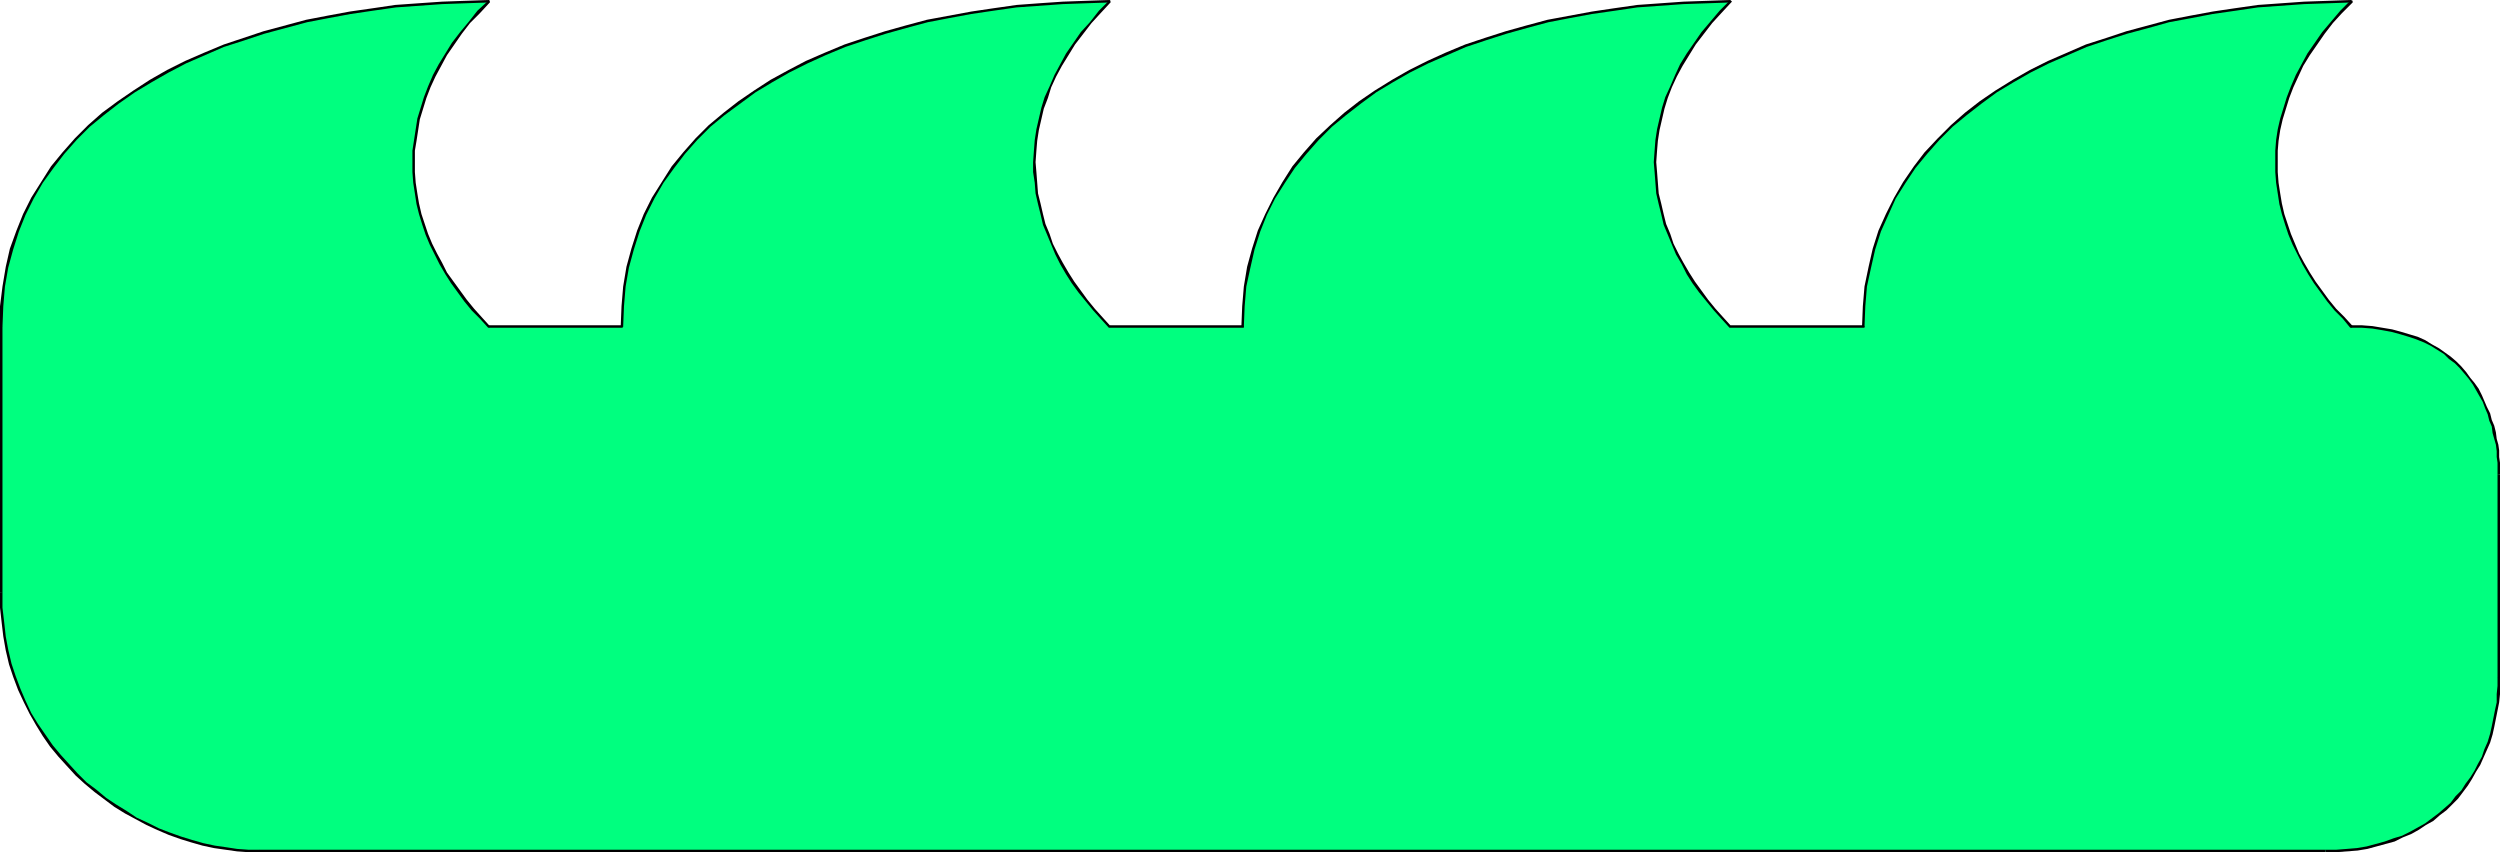 <?xml version="1.0" encoding="UTF-8" standalone="no"?>
<svg
   version="1.0"
   width="129.852mm"
   height="44.264mm"
   id="svg18"
   sodipodi:docname="Waves.wmf"
   xmlns:inkscape="http://www.inkscape.org/namespaces/inkscape"
   xmlns:sodipodi="http://sodipodi.sourceforge.net/DTD/sodipodi-0.dtd"
   xmlns="http://www.w3.org/2000/svg"
   xmlns:svg="http://www.w3.org/2000/svg">
  <sodipodi:namedview
     id="namedview18"
     pagecolor="#ffffff"
     bordercolor="#000000"
     borderopacity="0.25"
     inkscape:showpageshadow="2"
     inkscape:pageopacity="0.0"
     inkscape:pagecheckerboard="0"
     inkscape:deskcolor="#d1d1d1"
     inkscape:document-units="mm" />
  <defs
     id="defs1">
    <pattern
       id="WMFhbasepattern"
       patternUnits="userSpaceOnUse"
       width="6"
       height="6"
       x="0"
       y="0" />
  </defs>
  <path
     style="fill:#00ff7f;fill-opacity:1;fill-rule:evenodd;stroke:none"
     d="m 490.617,133.029 v 1.616 l -0.162,1.616 -0.162,1.616 -0.162,1.616 -0.323,1.455 -0.323,1.616 -0.485,1.616 -0.485,1.455 -0.485,1.455 -0.646,1.455 -0.646,1.455 -0.808,1.455 -0.808,1.293 -0.808,1.293 -0.97,1.293 -1.131,1.293 -0.97,1.131 -1.293,1.131 -1.131,0.97 -1.293,0.97 -1.454,0.97 -1.293,0.808 -1.616,0.808 -1.454,0.808 -1.616,0.647 -1.778,0.485 -1.778,0.647 -1.939,0.323 -1.939,0.323 -1.939,0.323 h -2.101 l -2.101,0.162 H 50.904 l -2.101,-0.162 -2.262,-0.162 -2.262,-0.162 -2.101,-0.485 -2.262,-0.485 -2.262,-0.485 -2.262,-0.808 -2.101,-0.808 -2.262,-0.808 -2.101,-0.97 -2.101,-1.131 -2.101,-1.293 -2.101,-1.293 -1.939,-1.293 -1.939,-1.616 -1.939,-1.455 -1.778,-1.778 -1.778,-1.778 -1.616,-1.778 -1.454,-1.94 L 8.565,144.344 7.272,142.243 5.979,139.98 4.848,137.717 3.878,135.292 2.909,132.868 2.101,130.281 1.454,127.695 0.808,124.947 0.485,122.199 0.323,119.29 0.162,116.38 V 64.171 l 0.162,-4.041 0.323,-3.879 0.808,-3.718 0.808,-3.718 1.131,-3.394 1.454,-3.394 1.454,-3.233 1.939,-3.071 1.939,-2.91 2.262,-2.748 2.424,-2.748 2.586,-2.586 2.747,-2.263 3.07,-2.425 3.07,-2.101 3.232,-2.101 3.394,-1.94 3.555,-1.616 3.717,-1.778 3.717,-1.455 3.878,-1.455 4.04,-1.293 4.04,-1.131 4.202,-0.97 4.363,-0.97 4.202,-0.808 4.525,-0.647 4.363,-0.485 4.525,-0.485 4.686,-0.323 4.525,-0.162 h 4.686 l -2.101,2.101 -1.778,1.94 -1.616,2.101 -1.454,2.101 -1.454,2.101 -1.131,2.101 -1.131,2.101 -0.97,2.101 -0.808,2.101 -0.808,2.101 -0.485,2.101 -0.485,2.263 -0.323,2.101 -0.162,1.94 -0.162,2.263 0.162,1.94 0.162,2.101 0.323,2.101 0.323,1.94 0.485,2.101 0.485,1.94 0.808,1.94 0.808,2.101 0.808,1.778 0.97,1.94 1.131,1.94 1.131,1.778 1.293,1.778 1.293,1.778 1.454,1.778 1.616,1.616 1.616,1.778 h 26.018 l 0.162,-4.041 0.323,-3.879 0.808,-3.718 0.808,-3.718 1.131,-3.394 1.454,-3.394 1.616,-3.233 1.778,-3.071 1.939,-2.91 2.262,-2.748 2.424,-2.748 2.586,-2.586 2.909,-2.263 2.909,-2.425 3.07,-2.101 3.232,-2.101 3.394,-1.94 3.555,-1.616 3.717,-1.778 3.717,-1.455 4.04,-1.455 3.878,-1.293 4.202,-1.131 4.202,-0.97 4.202,-0.97 4.363,-0.808 4.363,-0.647 4.525,-0.485 4.525,-0.485 4.525,-0.323 4.525,-0.162 h 4.686 l -1.939,2.101 -1.778,1.94 -1.778,2.101 -1.454,2.101 -1.454,2.101 -1.131,2.101 -1.131,2.101 -0.97,2.101 -0.808,2.101 -0.646,2.101 -0.646,2.101 -0.323,2.263 -0.323,2.101 -0.323,1.94 v 2.263 1.94 l 0.162,2.101 0.323,2.101 0.323,1.94 0.485,2.101 0.646,1.94 0.646,1.94 0.808,2.101 0.97,1.778 0.97,1.94 0.97,1.94 1.293,1.778 1.293,1.778 1.293,1.778 1.454,1.778 1.454,1.616 1.616,1.778 h 26.179 v -4.041 l 0.485,-3.879 0.646,-3.718 0.808,-3.718 1.293,-3.394 1.293,-3.394 1.616,-3.233 1.778,-3.071 2.101,-2.91 2.101,-2.748 2.424,-2.748 2.747,-2.586 2.747,-2.263 2.909,-2.425 3.07,-2.101 3.232,-2.101 3.394,-1.94 3.555,-1.616 3.717,-1.778 3.717,-1.455 4.04,-1.455 3.878,-1.293 4.202,-1.131 4.202,-0.97 4.202,-0.97 4.363,-0.808 4.363,-0.647 4.525,-0.485 4.525,-0.485 4.525,-0.323 4.686,-0.162 h 4.525 l -1.939,2.101 -1.778,1.94 -1.778,2.101 -1.454,2.101 -1.454,2.101 -1.131,2.101 -1.131,2.101 -0.97,2.101 -0.808,2.101 -0.646,2.101 -0.646,2.101 -0.485,2.263 -0.323,2.101 -0.162,1.94 v 2.263 1.94 l 0.162,2.101 0.323,2.101 0.323,1.94 0.485,2.101 0.646,1.94 0.646,1.94 0.808,2.101 0.97,1.778 0.97,1.94 1.131,1.94 1.131,1.778 1.293,1.778 1.293,1.778 1.454,1.778 1.454,1.616 1.616,1.778 h 26.179 l 0.162,-4.041 0.323,-3.879 0.646,-3.718 0.97,-3.718 1.131,-3.394 1.293,-3.394 1.616,-3.233 1.778,-3.071 2.101,-2.91 2.262,-2.748 2.424,-2.748 2.586,-2.586 2.747,-2.263 2.909,-2.425 3.07,-2.101 3.394,-2.101 3.394,-1.94 3.555,-1.616 3.555,-1.778 3.878,-1.455 3.878,-1.455 4.04,-1.293 4.04,-1.131 4.202,-0.97 4.202,-0.97 4.363,-0.808 4.525,-0.647 4.363,-0.485 4.525,-0.485 4.525,-0.323 4.686,-0.162 h 4.525 l -1.939,2.101 -1.778,1.94 -1.616,2.101 -1.616,2.101 -1.293,2.101 -1.293,2.101 -1.131,2.101 -0.97,2.101 -0.808,2.101 -0.646,2.101 -0.485,2.101 -0.485,2.263 -0.323,2.101 -0.162,1.94 -0.162,2.263 v 1.94 l 0.323,2.101 0.162,2.101 0.323,1.94 0.646,2.101 0.485,1.94 0.808,1.94 0.646,2.101 0.97,1.778 0.97,1.94 1.131,1.94 1.131,1.778 1.293,1.778 1.293,1.778 1.454,1.778 1.616,1.616 1.454,1.778 h 2.101 l 2.101,0.162 1.939,0.162 1.778,0.323 1.778,0.485 1.616,0.485 1.616,0.647 1.454,0.485 1.454,0.808 1.293,0.808 1.131,0.808 1.131,0.97 1.131,0.808 0.97,0.97 0.97,1.131 0.808,0.97 0.808,1.131 0.646,1.131 0.646,1.293 0.646,1.131 0.485,1.131 0.485,1.293 0.485,1.131 0.323,1.293 0.323,1.131 0.323,1.293 0.162,1.131 0.162,1.293 0.162,1.131 v 1.131 l 0.162,1.131 v 1.131 z"
     id="path1" />
  <path
     style="fill:#000000;fill-opacity:1;fill-rule:evenodd;stroke:none"
     d="m 456.519,167.297 v 0 h 2.101 l 2.101,-0.162 2.101,-0.162 1.939,-0.323 1.778,-0.485 1.778,-0.485 1.778,-0.485 1.616,-0.808 1.616,-0.647 1.454,-0.808 1.454,-0.97 1.454,-0.808 1.293,-1.131 1.293,-0.97 1.131,-1.131 1.131,-1.131 0.97,-1.293 0.97,-1.293 0.808,-1.293 0.808,-1.455 0.808,-1.293 0.646,-1.455 0.646,-1.455 0.646,-1.455 0.485,-1.616 0.323,-1.455 0.323,-1.616 0.323,-1.616 0.323,-1.616 0.162,-1.616 v -1.616 -1.616 h -0.485 v 1.616 l -0.162,1.616 v 1.616 l -0.323,1.455 -0.323,1.616 -0.323,1.616 -0.323,1.455 -0.485,1.616 -0.646,1.455 -0.485,1.455 -0.808,1.455 -0.646,1.293 -0.808,1.293 -0.97,1.293 -0.808,1.293 -1.131,1.131 -0.97,1.293 -1.293,1.131 -1.131,0.97 -1.293,0.97 -1.293,0.97 -1.454,0.808 -1.454,0.808 -1.616,0.808 -1.616,0.485 -1.778,0.647 -1.778,0.485 -1.778,0.485 -1.939,0.323 -1.939,0.162 -2.101,0.162 h -2.101 v 0 z"
     id="path2" />
  <path
     style="fill:#000000;fill-opacity:1;fill-rule:evenodd;stroke:none"
     d="m 50.904,167.297 v 0 H 456.519 v -0.485 H 50.904 v 0 0 l -0.162,0.162 v 0.162 0.162 z"
     id="path3" />
  <path
     style="fill:#000000;fill-opacity:1;fill-rule:evenodd;stroke:none"
     d="m 0,116.38 v 0 2.91 l 0.323,2.91 0.323,2.748 0.485,2.748 0.646,2.748 0.808,2.425 0.97,2.586 1.131,2.425 1.131,2.263 1.293,2.263 1.293,2.101 1.454,2.101 1.616,1.94 1.616,1.778 1.778,1.94 1.778,1.616 1.939,1.616 1.939,1.455 1.939,1.455 2.101,1.293 2.101,1.131 2.101,1.131 2.101,0.97 2.262,0.97 2.262,0.808 2.101,0.647 2.262,0.647 2.262,0.485 2.262,0.323 2.262,0.323 2.262,0.162 h 2.101 v -0.485 h -2.101 l -2.262,-0.162 -2.101,-0.323 -2.262,-0.323 -2.262,-0.485 -2.262,-0.647 -2.101,-0.647 -2.262,-0.808 -2.101,-0.808 -2.262,-1.131 -2.101,-0.97 -1.939,-1.293 -2.101,-1.293 -1.939,-1.293 -1.939,-1.616 -1.939,-1.455 -1.778,-1.778 -1.616,-1.778 -1.616,-1.778 -1.616,-1.94 L 8.888,144.182 7.434,142.081 6.141,139.98 5.01,137.555 4.04,135.292 3.07,132.706 2.262,130.281 1.616,127.534 1.131,124.947 0.808,122.038 0.485,119.29 v -2.91 0 z"
     id="path4" />
  <path
     style="fill:#000000;fill-opacity:1;fill-rule:evenodd;stroke:none"
     d="m 0,64.171 v 0 52.21 h 0.485 v -52.21 0 0 L 0.323,64.009 0.162,63.848 0,64.009 Z"
     id="path5" />
  <path
     style="fill:#000000;fill-opacity:1;fill-rule:evenodd;stroke:none"
     d="M 96.152,0.485 95.99,0 91.304,0.162 86.779,0.323 82.093,0.647 77.568,0.97 73.205,1.616 68.68,2.263 64.317,3.071 60.115,3.879 l -4.202,1.131 -4.202,1.131 -3.878,1.293 -3.878,1.293 -3.878,1.616 -3.717,1.616 -3.555,1.778 -3.394,1.94 -3.232,2.101 -3.07,2.101 -3.07,2.263 -2.747,2.425 -2.586,2.586 -2.424,2.748 -2.262,2.748 L 8.08,35.722 6.141,38.793 4.525,42.026 3.232,45.259 1.939,48.815 1.131,52.371 0.485,56.251 0,60.13 V 64.171 H 0.485 L 0.646,60.13 0.97,56.251 1.616,52.533 2.586,48.977 3.717,45.421 5.01,42.188 6.626,38.955 l 1.778,-3.071 2.101,-2.91 2.101,-2.748 2.424,-2.748 2.586,-2.586 2.747,-2.263 2.909,-2.263 3.232,-2.263 3.232,-1.94 3.394,-1.94 3.394,-1.778 3.717,-1.616 3.717,-1.616 4.04,-1.293 3.878,-1.293 4.202,-1.131 4.202,-1.131 4.202,-0.808 4.363,-0.808 4.363,-0.647 4.525,-0.647 4.525,-0.323 4.525,-0.323 4.525,-0.162 4.686,-0.162 -0.162,-0.323 0.162,0.323 h 0.162 V 0.323 0.162 L 95.99,0 Z"
     id="path6" />
  <path
     style="fill:#000000;fill-opacity:1;fill-rule:evenodd;stroke:none"
     d="m 95.99,63.848 0.162,0.162 -1.616,-1.778 -1.454,-1.616 -1.454,-1.778 -1.293,-1.778 -1.293,-1.778 -1.293,-1.778 -0.97,-1.94 -0.97,-1.778 -0.97,-1.94 -0.808,-1.94 -0.646,-1.94 -0.646,-1.94 -0.485,-2.101 -0.323,-1.94 -0.323,-2.101 -0.162,-2.101 v -1.94 -2.263 l 0.323,-1.94 0.323,-2.101 0.323,-2.101 0.646,-2.101 0.646,-2.101 0.808,-2.101 0.97,-2.101 1.131,-2.101 1.131,-2.101 1.454,-2.101 1.454,-2.101 1.616,-2.101 1.939,-1.94 1.939,-2.101 -0.323,-0.323 -2.101,1.94 -1.778,2.263 -1.616,1.94 -1.616,2.101 -1.293,2.101 -1.293,2.101 -1.131,2.101 -0.97,2.263 -0.808,2.101 -0.646,2.101 -0.646,2.101 -0.323,2.101 -0.323,2.101 -0.323,2.101 v 2.263 1.94 l 0.162,2.101 0.323,2.101 0.323,2.101 0.485,1.94 0.646,2.101 0.646,1.94 0.808,1.94 0.97,1.94 0.97,1.94 1.131,1.94 1.131,1.778 1.293,1.778 1.293,1.778 1.454,1.778 1.616,1.616 1.616,1.778 h 0.162 -0.162 0.162 l 0.162,-0.162 v 0 -0.162 z"
     id="path7" />
  <path
     style="fill:#000000;fill-opacity:1;fill-rule:evenodd;stroke:none"
     d="m 121.846,64.171 0.162,-0.323 H 95.99 v 0.485 h 26.018 l 0.323,-0.162 -0.323,0.162 h 0.162 l 0.162,-0.162 -0.162,-0.162 -0.162,-0.162 z"
     id="path8" />
  <path
     style="fill:#000000;fill-opacity:1;fill-rule:evenodd;stroke:none"
     d="M 217.998,0.485 217.837,0 l -4.686,0.162 -4.525,0.162 -4.686,0.323 -4.363,0.323 -4.525,0.647 -4.363,0.647 -4.363,0.808 -4.363,0.808 -4.202,1.131 -4.04,1.131 -4.04,1.293 -3.878,1.293 -3.878,1.616 -3.717,1.616 -3.394,1.778 -3.555,1.94 -3.232,2.101 -3.07,2.101 -2.909,2.263 -2.909,2.425 -2.586,2.586 -2.424,2.748 -2.262,2.748 -1.939,3.071 -1.939,3.071 -1.616,3.233 -1.293,3.233 -1.131,3.556 -0.97,3.556 -0.646,3.879 -0.323,3.879 -0.162,4.041 h 0.485 l 0.162,-4.041 0.323,-3.879 0.646,-3.718 0.97,-3.556 1.131,-3.556 1.293,-3.233 1.616,-3.233 1.778,-3.071 2.101,-2.91 2.101,-2.748 2.424,-2.748 2.586,-2.586 2.747,-2.263 3.07,-2.263 3.07,-2.263 3.232,-1.94 3.394,-1.94 3.555,-1.778 3.555,-1.616 3.878,-1.616 3.878,-1.293 4.04,-1.293 4.04,-1.131 4.202,-1.131 4.202,-0.808 4.363,-0.808 4.363,-0.647 4.525,-0.647 4.525,-0.323 4.525,-0.323 4.525,-0.162 4.686,-0.162 -0.162,-0.323 0.162,0.323 h 0.162 V 0.323 0.162 L 217.837,0 Z"
     id="path9" />
  <path
     style="fill:#000000;fill-opacity:1;fill-rule:evenodd;stroke:none"
     d="m 217.837,63.848 0.162,0.162 -1.616,-1.778 -1.454,-1.616 -1.454,-1.778 -1.293,-1.778 -1.293,-1.778 -1.131,-1.778 -1.131,-1.94 -0.97,-1.778 -0.97,-1.94 -0.646,-1.94 -0.808,-1.94 -0.485,-1.94 -0.485,-2.101 -0.485,-1.94 -0.162,-2.101 -0.162,-2.101 -0.162,-1.94 0.162,-2.263 0.162,-1.94 0.323,-2.101 0.485,-2.101 0.485,-2.101 0.808,-2.101 0.646,-2.101 0.97,-2.101 1.131,-2.101 1.293,-2.101 1.293,-2.101 1.616,-2.101 1.616,-2.101 1.778,-1.94 1.939,-2.101 -0.323,-0.323 -1.939,1.94 -1.778,2.263 -1.778,1.94 -1.454,2.101 -1.454,2.101 -1.131,2.101 -1.131,2.101 -0.97,2.263 -0.97,2.101 -0.646,2.101 -0.485,2.101 -0.485,2.101 -0.323,2.101 -0.162,2.101 -0.162,2.263 v 1.94 l 0.323,2.101 0.162,2.101 0.485,2.101 0.485,1.94 0.485,2.101 0.808,1.94 0.808,1.94 0.808,1.94 0.97,1.94 1.131,1.94 1.131,1.778 1.293,1.778 1.454,1.778 1.454,1.778 1.454,1.616 1.616,1.778 h 0.162 -0.162 0.162 l 0.162,-0.162 v 0 -0.162 z"
     id="path10" />
  <path
     style="fill:#000000;fill-opacity:1;fill-rule:evenodd;stroke:none"
     d="m 243.693,64.171 0.323,-0.323 h -26.179 v 0.485 h 26.179 l 0.162,-0.162 -0.162,0.162 h 0.162 V 64.171 64.009 l -0.162,-0.162 z"
     id="path11" />
  <path
     style="fill:#000000;fill-opacity:1;fill-rule:evenodd;stroke:none"
     d="M 339.844,0.485 339.683,0 l -4.525,0.162 -4.686,0.162 -4.525,0.323 -4.525,0.323 -4.525,0.647 -4.363,0.647 -4.363,0.808 -4.363,0.808 -4.202,1.131 -4.04,1.131 -4.04,1.293 -3.878,1.293 -3.878,1.616 -3.555,1.616 -3.555,1.778 -3.394,1.94 -3.394,2.101 -3.07,2.101 -2.909,2.263 -2.747,2.425 -2.747,2.586 -2.424,2.748 -2.262,2.748 -1.939,3.071 -1.778,3.071 -1.616,3.233 -1.454,3.233 -1.131,3.556 -0.97,3.556 -0.646,3.879 -0.323,3.879 -0.162,4.041 h 0.485 l 0.162,-4.041 0.323,-3.879 0.808,-3.718 0.808,-3.556 1.131,-3.556 1.293,-3.233 1.616,-3.233 1.939,-3.071 1.939,-2.91 2.262,-2.748 2.424,-2.748 2.586,-2.586 2.747,-2.263 2.909,-2.263 3.07,-2.263 3.232,-1.94 3.394,-1.94 3.555,-1.778 3.717,-1.616 3.717,-1.616 3.878,-1.293 4.04,-1.293 4.04,-1.131 4.202,-1.131 4.202,-0.808 4.363,-0.808 4.525,-0.647 4.363,-0.647 4.525,-0.323 4.525,-0.323 4.686,-0.162 4.525,-0.162 -0.162,-0.323 0.162,0.323 h 0.162 l 0.162,-0.162 -0.162,-0.162 L 339.683,0 Z"
     id="path12" />
  <path
     style="fill:#000000;fill-opacity:1;fill-rule:evenodd;stroke:none"
     d="m 339.683,63.848 0.162,0.162 -1.616,-1.778 -1.454,-1.616 -1.454,-1.778 -1.293,-1.778 -1.293,-1.778 -1.131,-1.778 -1.131,-1.94 -0.97,-1.778 -0.97,-1.94 -0.646,-1.94 -0.808,-1.94 -0.485,-1.94 -0.485,-2.101 -0.485,-1.94 -0.162,-2.101 -0.162,-2.101 -0.162,-1.94 0.162,-2.263 0.162,-1.94 0.323,-2.101 0.485,-2.101 0.485,-2.101 0.646,-2.101 0.808,-2.101 0.97,-2.101 1.131,-2.101 1.293,-2.101 1.293,-2.101 1.616,-2.101 1.616,-2.101 1.778,-1.94 1.939,-2.101 -0.323,-0.323 -1.939,1.94 -1.778,2.101 -1.778,2.101 -1.454,2.101 -1.454,2.101 -1.293,2.101 -0.97,2.101 -0.97,2.263 -0.97,2.101 -0.646,2.101 -0.485,2.101 -0.485,2.101 -0.323,2.101 -0.162,2.101 -0.162,2.263 0.162,1.94 0.162,2.101 0.162,2.101 0.485,2.101 0.485,1.94 0.485,2.101 0.808,1.94 0.808,1.94 0.808,1.94 1.131,1.94 0.97,1.94 1.131,1.778 1.293,1.778 1.454,1.778 1.454,1.778 1.454,1.616 1.616,1.778 h 0.162 -0.162 0.162 l 0.162,-0.162 h 0.162 l -0.162,-0.162 z"
     id="path13" />
  <path
     style="fill:#000000;fill-opacity:1;fill-rule:evenodd;stroke:none"
     d="m 365.539,64.171 0.323,-0.323 h -26.179 v 0.485 h 26.179 l 0.162,-0.162 -0.162,0.162 h 0.162 V 64.171 64.009 l -0.162,-0.162 z"
     id="path14" />
  <path
     style="fill:#000000;fill-opacity:1;fill-rule:evenodd;stroke:none"
     d="M 461.852,0.485 461.529,0 l -4.525,0.162 -4.686,0.162 -4.525,0.323 -4.525,0.323 -4.525,0.647 -4.363,0.647 -4.363,0.808 -4.202,0.808 -4.202,1.131 -4.202,1.131 -3.878,1.293 -4.04,1.293 -3.717,1.616 -3.717,1.616 -3.555,1.778 -3.394,1.94 -3.394,2.101 -3.07,2.101 -2.909,2.263 -2.747,2.425 -2.586,2.586 -2.586,2.748 -2.101,2.748 -2.101,3.071 -1.778,3.071 -1.616,3.233 -1.454,3.233 -1.131,3.556 -0.808,3.556 -0.808,3.879 -0.323,3.879 -0.162,4.041 h 0.485 l 0.162,-4.041 0.323,-3.879 0.808,-3.718 0.808,-3.556 1.131,-3.556 1.454,-3.233 1.454,-3.233 1.939,-3.071 1.939,-2.91 2.262,-2.748 2.424,-2.748 2.586,-2.586 2.747,-2.263 2.909,-2.263 3.07,-2.263 3.232,-1.94 3.394,-1.94 3.555,-1.778 3.717,-1.616 3.717,-1.616 3.878,-1.293 4.04,-1.293 4.202,-1.131 4.04,-1.131 4.363,-0.808 4.202,-0.808 4.525,-0.647 4.363,-0.647 4.525,-0.323 4.525,-0.323 4.686,-0.162 4.525,-0.162 -0.162,-0.323 0.162,0.323 h 0.323 V 0.323 0.162 L 461.529,0 Z"
     id="path15" />
  <path
     style="fill:#000000;fill-opacity:1;fill-rule:evenodd;stroke:none"
     d="m 461.529,63.848 0.323,0.162 -1.616,-1.778 -1.616,-1.616 -1.454,-1.778 -1.293,-1.778 -1.293,-1.778 -1.131,-1.778 -1.131,-1.94 -0.97,-1.778 -0.808,-1.94 -0.808,-1.94 -0.646,-1.94 -0.646,-1.94 -0.485,-2.101 -0.323,-1.94 -0.323,-2.101 -0.162,-2.101 v -1.94 -2.263 l 0.162,-1.94 0.323,-2.101 0.485,-2.101 0.646,-2.101 0.646,-2.101 0.808,-2.101 0.97,-2.101 0.97,-2.101 1.293,-2.101 1.454,-2.101 1.454,-2.101 1.616,-2.101 1.778,-1.94 2.101,-2.101 -0.485,-0.323 -1.939,1.94 -1.778,2.101 -1.778,2.101 -1.454,2.101 -1.454,2.101 -1.131,2.101 -1.131,2.101 -0.97,2.263 -0.808,2.101 -0.646,2.101 -0.646,2.101 -0.485,2.101 -0.323,2.101 -0.162,2.101 v 2.263 1.94 l 0.162,2.101 0.323,2.101 0.323,2.101 0.485,1.94 0.646,2.101 0.646,1.94 0.808,1.94 0.97,1.94 0.97,1.94 1.131,1.94 1.131,1.778 1.293,1.778 1.293,1.778 1.454,1.778 1.616,1.616 1.454,1.778 h 0.162 -0.162 0.162 l 0.323,-0.162 v 0 -0.162 z"
     id="path16" />
  <path
     style="fill:#000000;fill-opacity:1;fill-rule:evenodd;stroke:none"
     d="m 490.779,93.104 v 0 -1.131 -1.131 l -0.162,-1.131 v -1.293 l -0.162,-1.131 -0.323,-1.131 -0.162,-1.293 -0.323,-1.293 -0.485,-1.131 -0.323,-1.293 -0.646,-1.293 -0.485,-1.131 -0.485,-1.131 -0.646,-1.293 -0.808,-1.131 -0.808,-0.97 -0.808,-1.131 -0.97,-1.131 -0.97,-0.97 -1.131,-0.97 -1.131,-0.808 -1.131,-0.808 -1.454,-0.808 -1.293,-0.808 -1.454,-0.647 -1.616,-0.485 -1.616,-0.485 -1.778,-0.485 -1.939,-0.323 -1.939,-0.323 -2.101,-0.162 h -2.101 v 0.485 h 2.101 l 2.101,0.162 1.939,0.323 1.778,0.323 1.778,0.485 1.616,0.485 1.454,0.485 1.616,0.647 1.293,0.647 1.293,0.808 1.293,0.808 0.97,0.97 1.131,0.808 0.97,0.97 0.97,1.131 0.808,0.97 0.808,1.131 0.646,1.131 0.646,1.131 0.646,1.131 0.485,1.293 0.485,1.131 0.323,1.293 0.485,1.131 0.162,1.293 0.323,1.131 0.323,1.131 0.162,1.293 v 1.131 l 0.162,1.131 v 1.131 1.131 0 z"
     id="path17" />
  <path
     style="fill:#000000;fill-opacity:1;fill-rule:evenodd;stroke:none"
     d="m 490.779,133.029 v 0 -39.925 h -0.485 v 39.925 0 0 l 0.162,0.162 h 0.162 0.162 z"
     id="path18" />
</svg>
